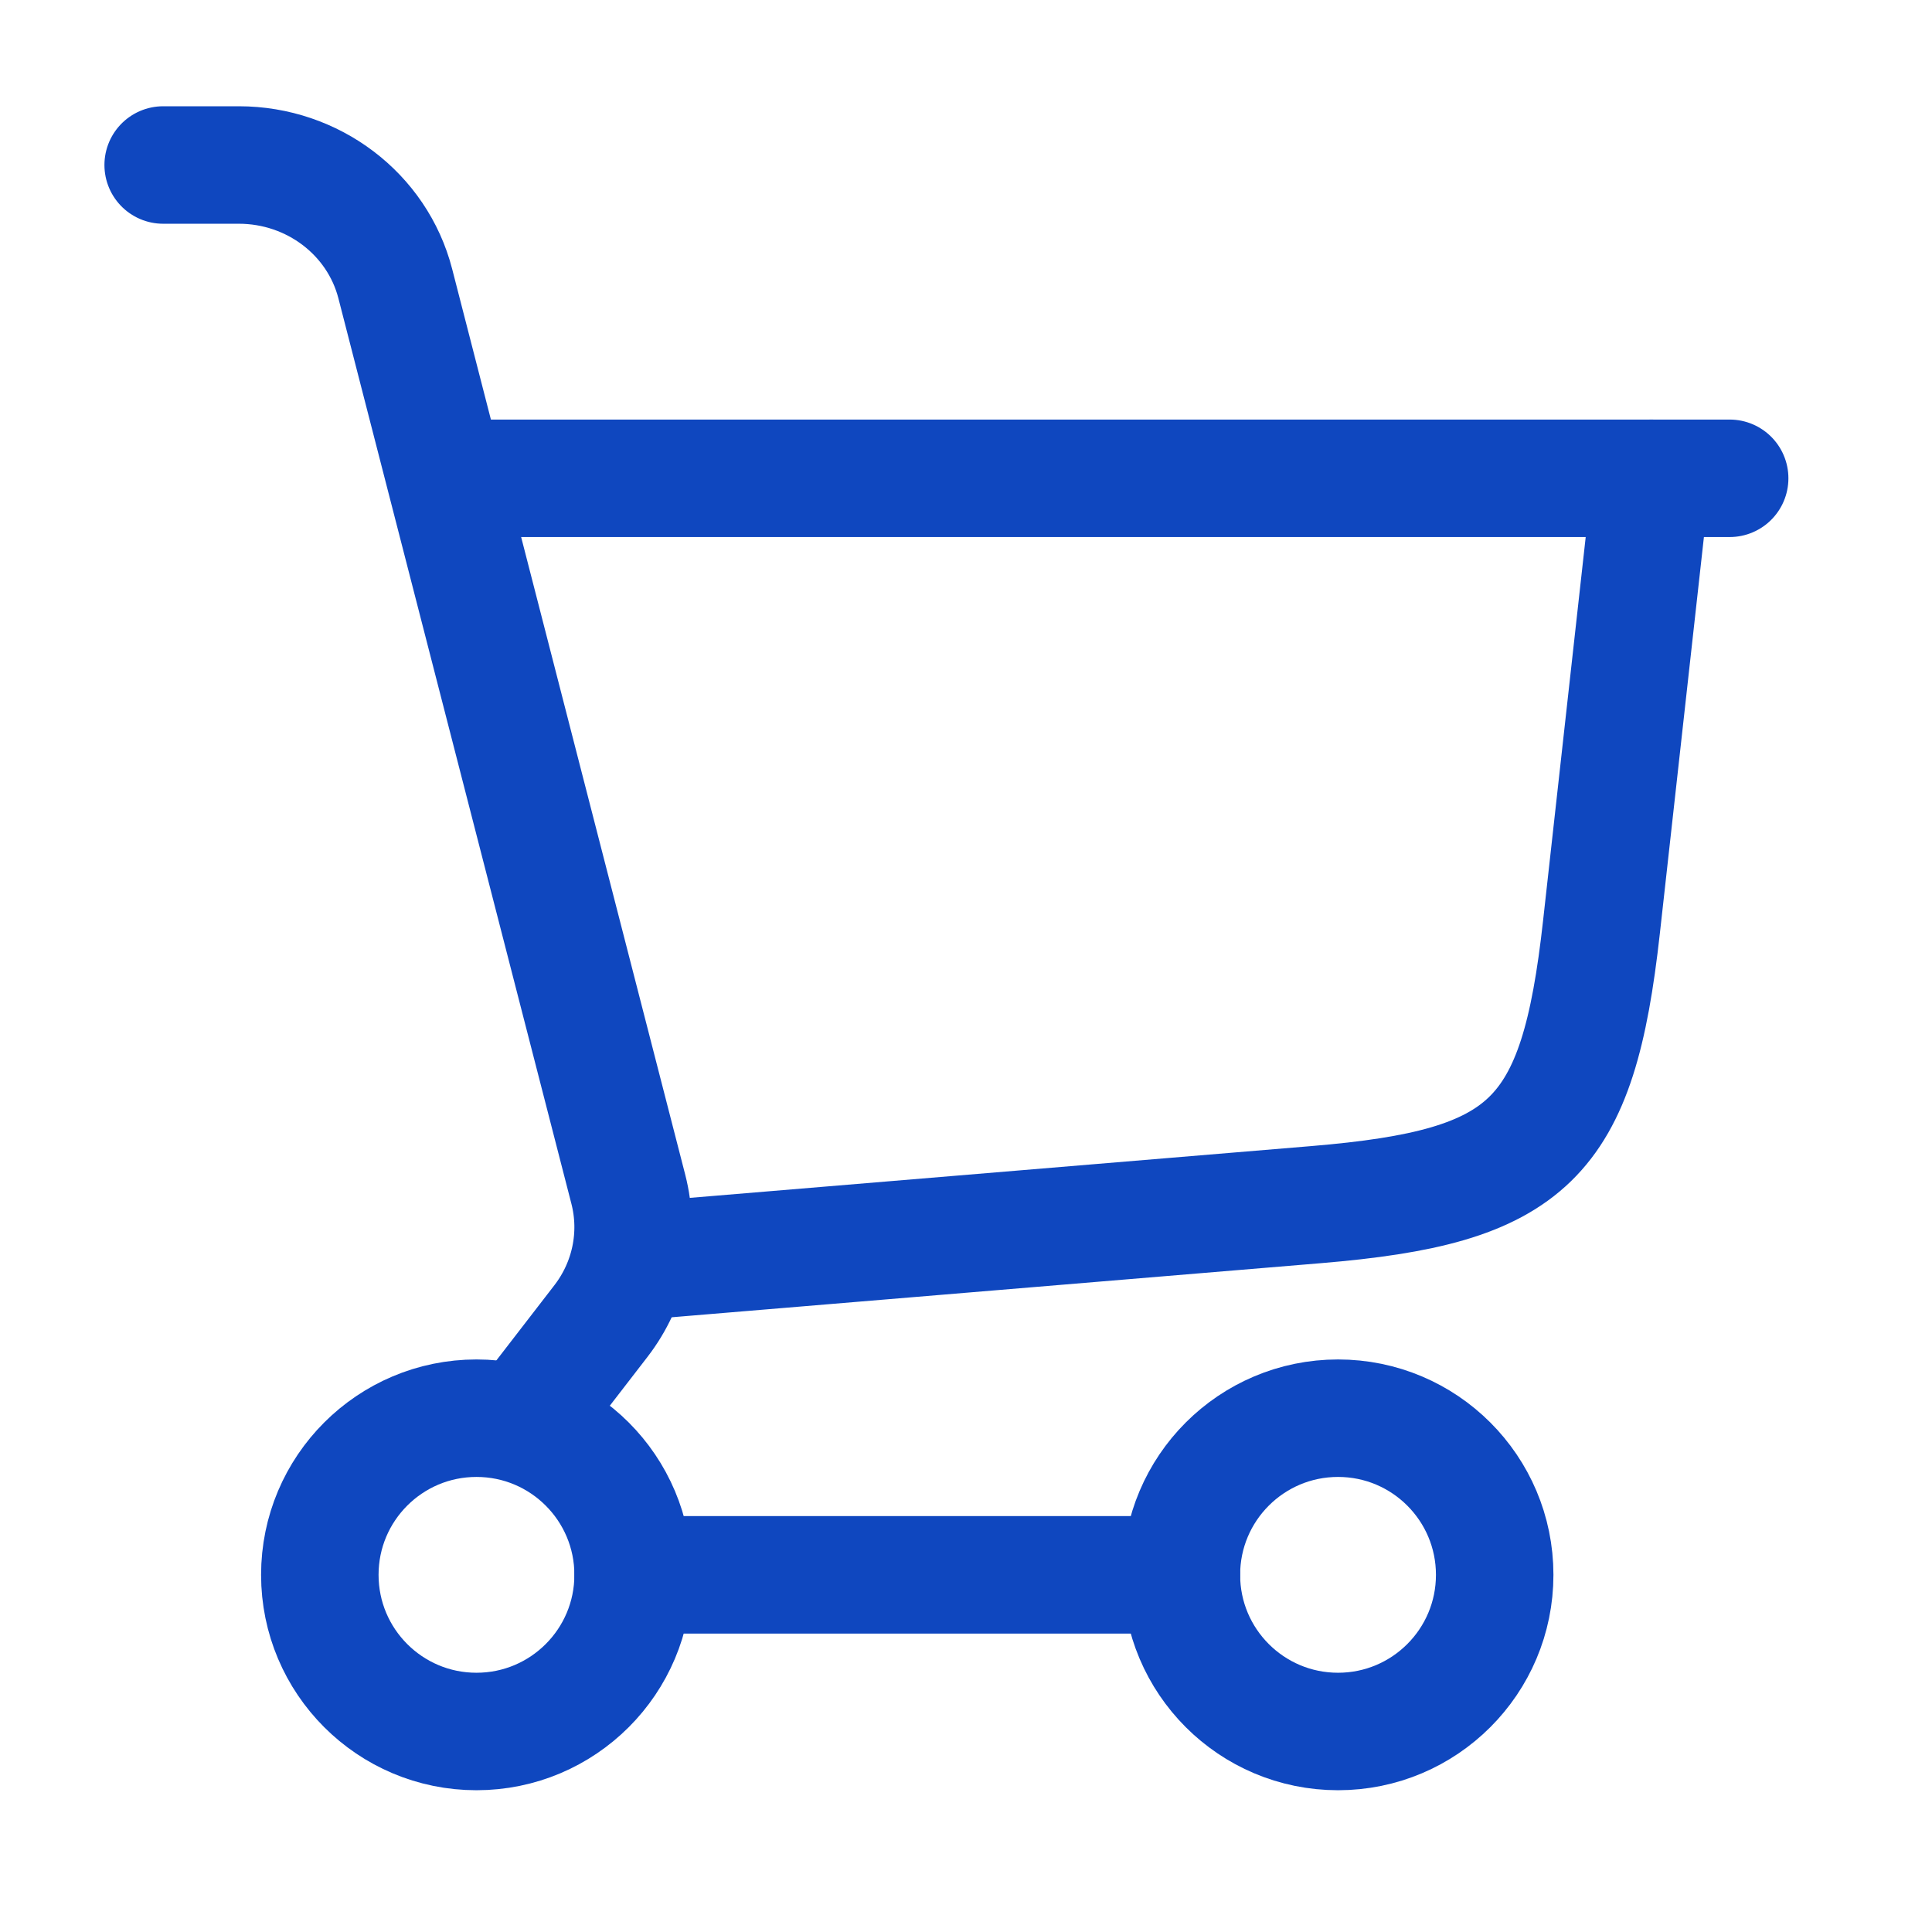 <svg width="37" height="37" viewBox="0 0 37 37" fill="none" xmlns="http://www.w3.org/2000/svg">
<path d="M12.125 24.16L25.205 23.07C29.298 22.729 30.217 21.835 30.67 17.753L31.625 9.16" stroke="#0F47BF" stroke-width="2.25" stroke-linecap="round"/>
<path d="M9.125 9.16H33.125" stroke="#0F47BF" stroke-width="2.25" stroke-linecap="round"/>
<path d="M9.125 33.16C10.782 33.16 12.125 31.817 12.125 30.16C12.125 28.503 10.782 27.16 9.125 27.16C7.468 27.16 6.125 28.503 6.125 30.16C6.125 31.817 7.468 33.16 9.125 33.16Z" stroke="#0F47BF" stroke-width="2.25"/>
<path d="M25.625 33.16C27.282 33.16 28.625 31.817 28.625 30.16C28.625 28.503 27.282 27.16 25.625 27.16C23.968 27.16 22.625 28.503 22.625 30.16C22.625 31.817 23.968 33.16 25.625 33.16Z" stroke="#0F47BF" stroke-width="2.25"/>
<path d="M12.125 30.16H22.625" stroke="#0F47BF" stroke-width="2.25" stroke-linecap="round"/>
<path d="M3.125 3.16H4.574C5.991 3.16 7.226 4.097 7.57 5.432L12.033 22.775C12.258 23.651 12.065 24.579 11.507 25.302L10.073 27.16" stroke="#0F47BF" stroke-width="2.25" stroke-linecap="round"/>
</svg>
